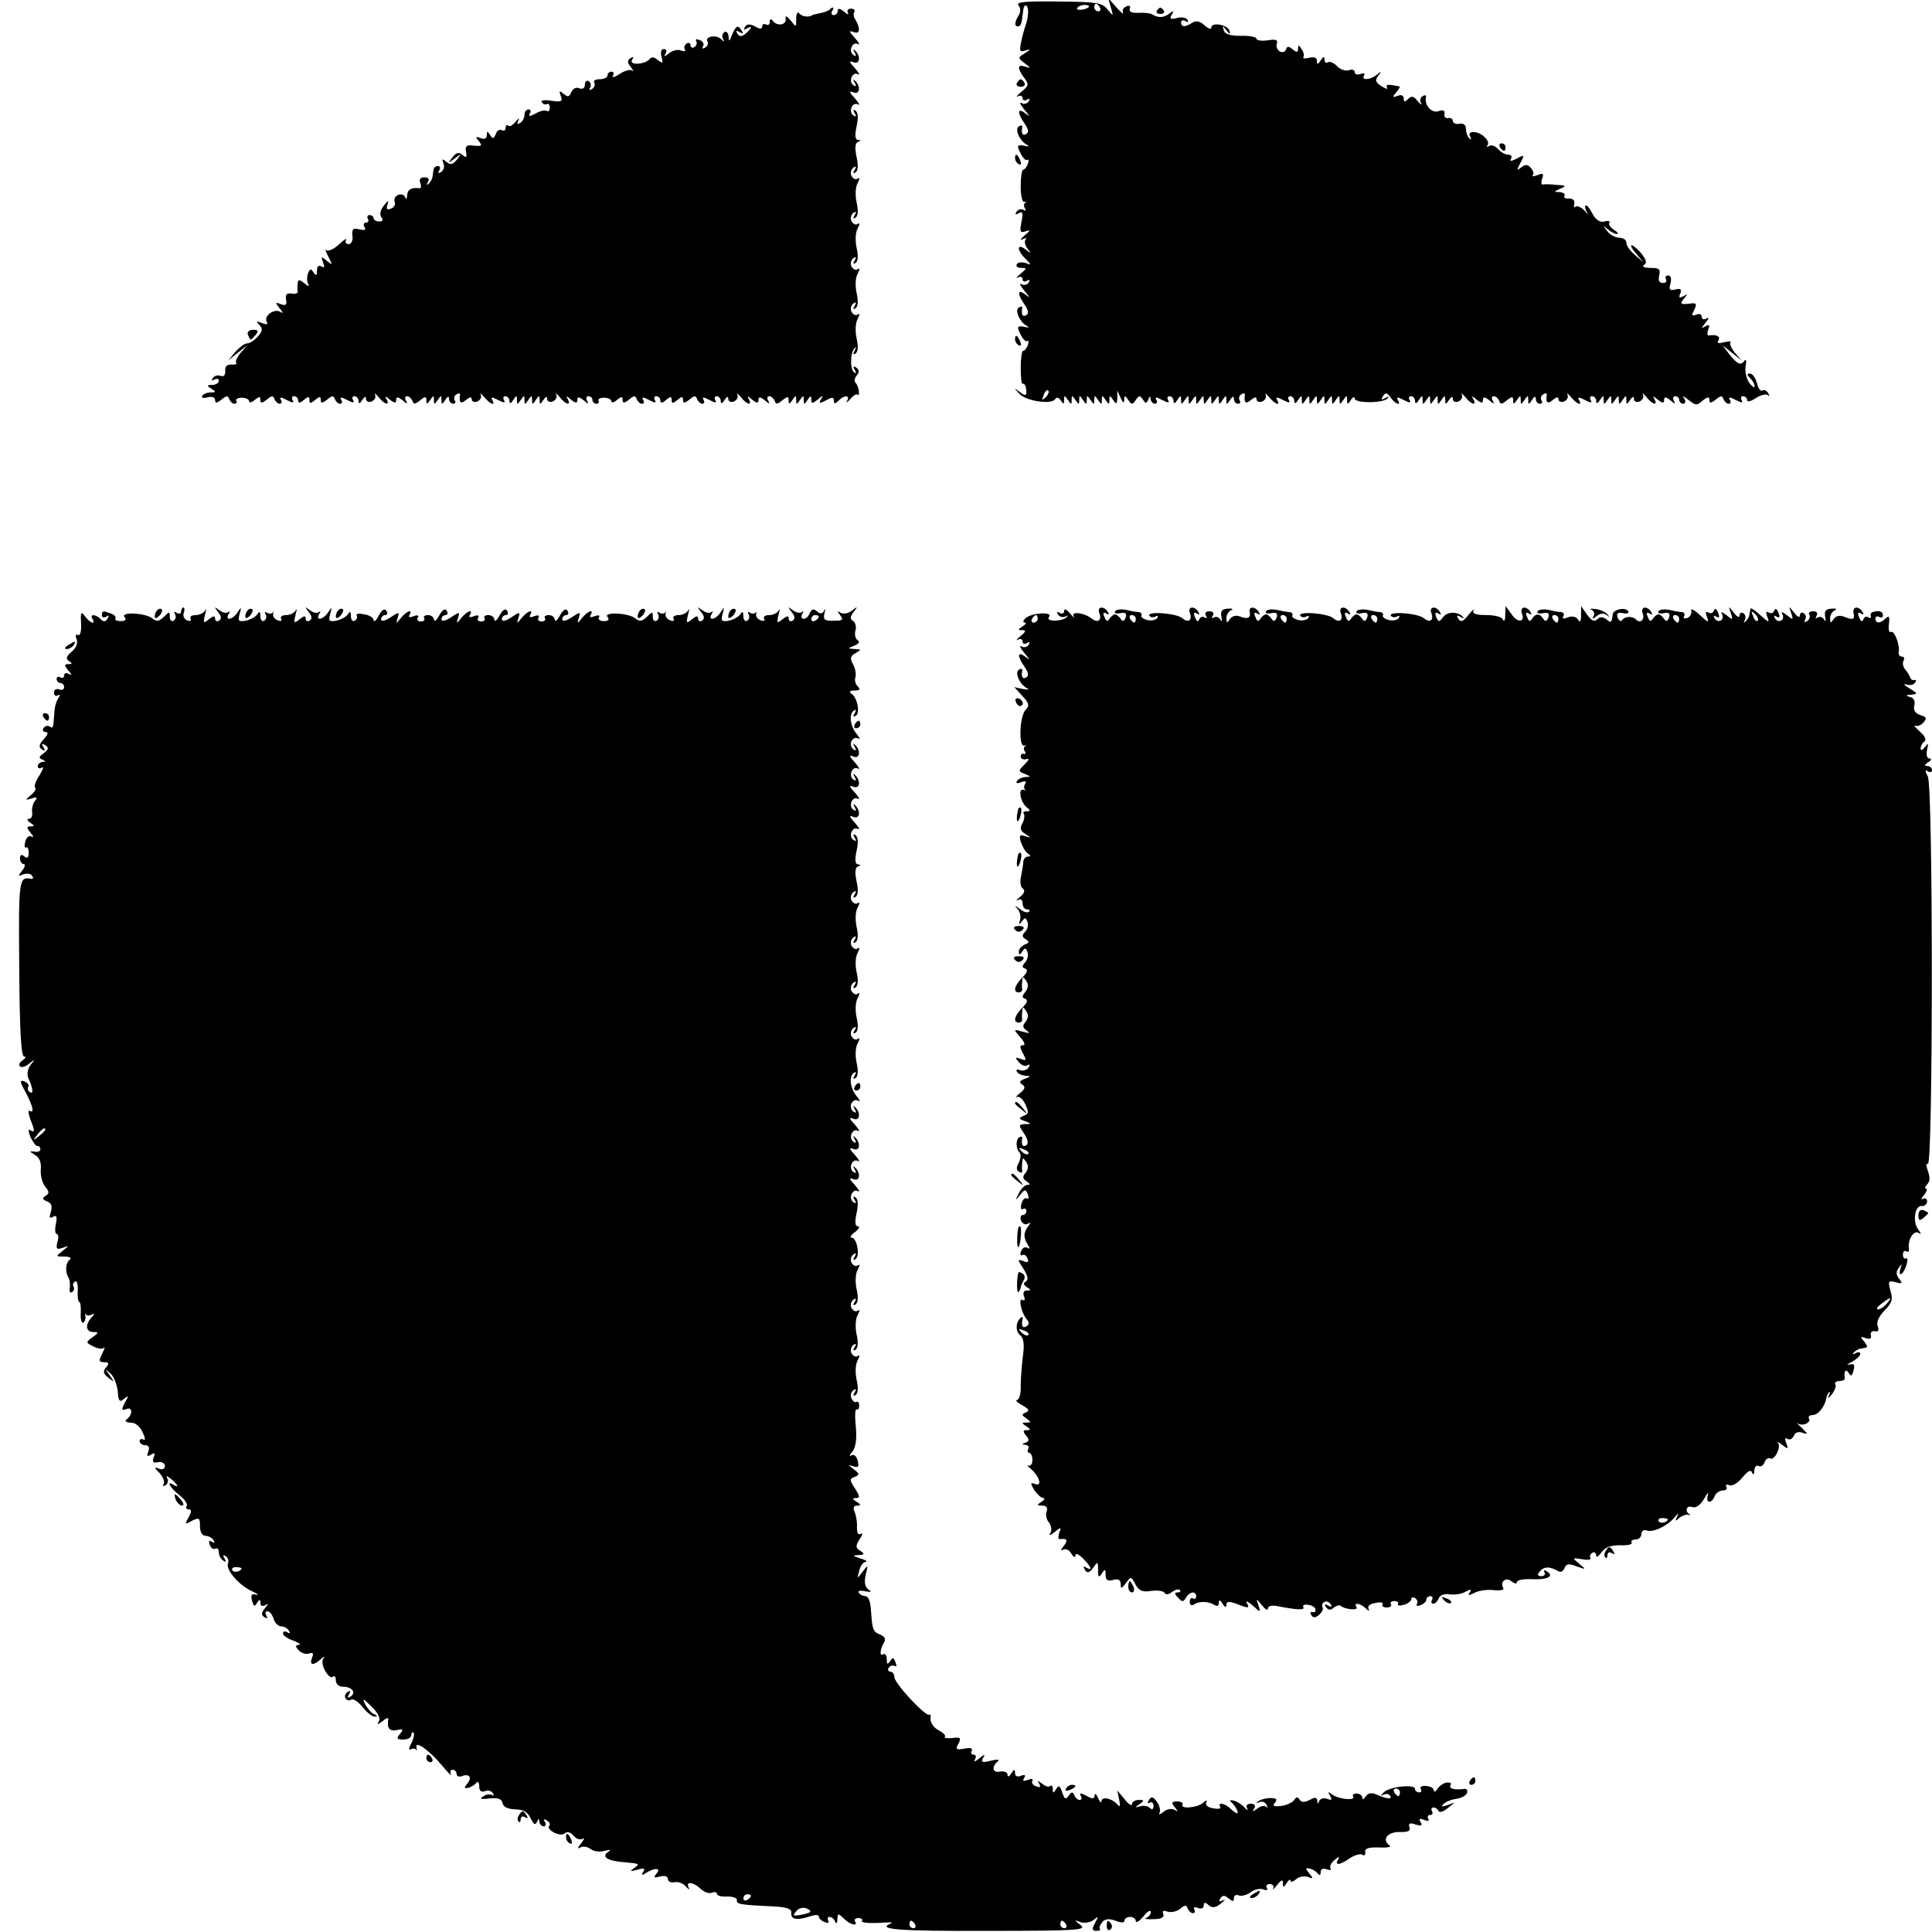 <?xml version="1.0" standalone="no"?>
<!DOCTYPE svg PUBLIC "-//W3C//DTD SVG 20010904//EN"
 "http://www.w3.org/TR/2001/REC-SVG-20010904/DTD/svg10.dtd">
<svg version="1.0" xmlns="http://www.w3.org/2000/svg"
 width="512pt" height="512pt" viewBox="0 0 512 512"
 preserveAspectRatio="xMidYMid meet">
<g transform="translate(0,512) scale(0.1,-0.1)"
fill="#000000" stroke="none">
<path d="M2699 5106 c6 -7 6 -17 1 -26 -12 -19 -12 -30 -2 -30 5 0 9 7 10 15
1 8 3 22 4 30 1 8 4 12 8 10 7 -5 6 -31 -3 -55 -3 -8 -8 -27 -11 -42 -5 -23
-3 -27 11 -22 15 5 15 3 -1 -7 -19 -12 -19 -12 0 -27 16 -12 16 -14 2 -9 -22
8 -23 -3 -4 -29 13 -17 13 -21 -7 -37 -12 -10 -16 -16 -9 -12 6 3 12 1 12 -5
0 -6 5 -8 12 -4 7 4 8 3 4 -5 -4 -6 -13 -8 -19 -4 -7 3 -3 -4 8 -18 15 -18 16
-20 3 -10 -22 17 -23 3 -3 -26 10 -14 12 -24 5 -28 -10 -6 -14 1 -11 18 1 5
-3 6 -9 2 -12 -7 3 -40 22 -49 7 -4 4 -5 -8 -2 -18 3 -20 1 -10 -19 6 -13 14
-21 18 -19 4 3 5 -2 2 -10 -3 -9 -9 -16 -13 -16 -3 0 -6 -20 -6 -44 0 -25 4
-43 10 -41 5 1 7 0 2 -2 -4 -3 -4 -10 -1 -15 4 -6 2 -8 -4 -4 -6 3 -14 1 -18
-5 -5 -8 -3 -9 6 -4 10 6 12 1 7 -23 -5 -26 -4 -30 11 -25 14 5 13 2 -3 -11
-11 -10 -13 -14 -5 -10 8 4 12 4 8 -1 -4 -4 -2 -15 5 -24 11 -14 10 -14 -5 -2
-11 8 -18 9 -18 3 0 -6 8 -19 18 -28 16 -17 16 -17 0 -11 -10 3 -20 2 -23 -3
-4 -6 2 -10 11 -10 16 0 16 -1 -2 -16 -10 -8 -13 -13 -6 -9 6 3 12 1 12 -5 0
-6 5 -8 12 -4 7 4 8 3 4 -5 -4 -6 -13 -8 -19 -4 -7 3 -3 -4 8 -18 15 -18 16
-20 3 -10 -22 17 -23 3 -3 -26 10 -14 12 -24 5 -28 -10 -6 -14 1 -11 18 1 5
-3 6 -9 2 -12 -7 3 -40 22 -49 7 -4 4 -5 -8 -2 -18 3 -20 1 -10 -19 6 -13 14
-21 18 -19 4 3 5 -2 2 -10 -3 -9 -9 -16 -13 -16 -3 0 -6 -20 -6 -44 0 -25 2
-44 5 -43 6 2 10 -8 10 -24 0 -8 -6 -7 -17 2 -17 12 -17 12 -2 -4 17 -20 86
-30 95 -15 4 6 10 5 15 -3 7 -11 9 -11 9 1 0 13 1 13 10 0 9 -13 10 -13 10 0
0 13 1 13 10 0 9 -13 10 -13 10 0 0 13 1 13 10 0 9 -13 10 -13 10 0 0 13 1 13
10 0 9 -13 10 -13 10 0 0 13 1 13 10 0 9 -13 10 -13 10 0 0 13 1 13 10 0 9
-13 10 -13 10 0 0 13 1 13 10 0 8 -12 10 -12 11 5 l0 20 9 -20 c6 -13 9 -15 9
-5 1 13 2 13 11 0 9 -13 11 -13 20 0 8 12 11 13 19 1 7 -11 9 -11 14 0 4 10 6
10 6 2 1 -7 6 -13 12 -13 5 0 7 5 3 11 -4 7 1 7 16 -1 15 -8 20 -8 16 -1 -4 6
-2 11 3 11 6 0 11 -6 11 -12 0 -9 4 -8 10 2 9 13 10 13 10 0 0 -13 1 -13 10 0
9 13 10 13 10 0 0 -13 1 -13 10 0 9 13 10 13 10 0 0 -13 1 -13 10 0 9 13 10
13 10 0 0 -13 1 -13 10 0 9 13 10 13 10 0 0 -13 1 -13 10 0 9 13 10 13 10 0 0
-13 1 -13 10 0 9 13 10 13 10 0 0 -13 1 -13 10 0 6 10 10 11 10 3 0 -7 5 -13
11 -13 5 0 8 4 4 9 -3 5 -1 13 5 16 6 4 10 3 9 -2 -3 -20 2 -25 16 -13 10 8
15 9 15 2 0 -6 7 -9 15 -6 8 4 12 11 9 18 -3 6 1 3 9 -6 16 -20 32 -25 21 -7
-4 7 1 7 16 -1 15 -8 20 -8 16 -1 -4 6 -2 11 3 11 6 0 11 -6 11 -12 0 -9 4 -8
10 2 9 13 10 13 10 0 0 -13 1 -13 10 0 9 13 10 13 10 0 0 -13 1 -13 10 0 9 13
10 13 10 0 0 -13 1 -13 10 0 9 13 10 13 10 0 0 -13 1 -13 10 0 9 13 10 13 10
0 0 -13 1 -13 10 0 9 13 10 13 10 0 0 -13 1 -13 10 0 9 13 10 13 10 0 0 -13 1
-13 10 0 5 8 10 10 10 4 0 -13 75 -13 87 0 5 5 2 6 -6 1 -10 -6 -12 -4 -6 5 6
10 11 10 20 -3 13 -19 30 -24 19 -6 -4 7 1 7 16 -1 15 -8 20 -8 16 -1 -4 6 -2
11 3 11 6 0 11 -6 11 -12 0 -9 4 -8 10 2 9 13 10 13 10 0 0 -13 1 -13 10 0 9
13 10 13 10 0 0 -13 1 -13 10 0 9 13 10 13 10 0 0 -13 1 -13 10 0 9 13 10 13
10 0 0 -13 1 -13 10 0 6 9 10 11 10 3 0 -7 7 -10 15 -7 8 4 12 11 9 18 -3 6 1
3 9 -6 16 -21 32 -24 21 -5 -5 8 -2 8 9 -2 13 -10 17 -10 17 -1 0 9 4 9 17 -1
11 -10 14 -10 9 -1 -4 6 -3 12 3 12 5 0 11 -6 14 -12 3 -10 7 -10 20 1 14 11
17 11 17 0 0 -11 2 -11 10 1 9 13 10 13 10 0 0 -13 1 -13 10 0 9 13 10 13 10
0 0 -13 1 -13 10 0 6 10 10 11 10 3 0 -7 5 -13 11 -13 5 0 8 4 4 9 -3 5 -1 13
5 16 6 4 10 3 9 -2 -3 -20 2 -25 16 -13 10 8 15 9 15 2 0 -6 7 -9 15 -6 8 4
12 11 9 18 -3 6 1 3 9 -6 16 -20 32 -25 21 -7 -4 7 1 7 16 -1 15 -8 20 -8 16
-1 -4 6 -2 11 3 11 6 0 11 -6 11 -12 0 -9 4 -8 10 2 9 13 10 13 10 0 0 -13 1
-13 10 0 9 13 10 13 10 0 0 -13 1 -13 10 0 9 13 10 13 10 0 0 -13 1 -13 10 0
9 13 10 13 10 0 0 -13 1 -13 10 0 6 9 10 11 10 3 0 -7 7 -10 15 -7 8 4 12 11
9 18 -3 6 1 3 9 -6 16 -21 32 -24 21 -5 -5 8 -2 8 9 -2 13 -10 17 -10 17 -1 0
9 4 9 17 -1 11 -10 14 -10 9 -1 -4 6 -2 12 3 12 6 0 11 -4 11 -10 0 -5 5 -10
11 -10 5 0 7 6 3 13 -6 9 -5 9 7 0 23 -18 25 -19 42 -4 13 10 17 10 17 1 0 -9
4 -9 17 1 13 11 17 11 20 2 3 -7 9 -13 14 -13 6 0 7 5 3 11 -4 7 1 7 16 -1 15
-8 20 -8 16 -1 -4 6 -2 11 3 11 6 0 11 -5 11 -10 0 -6 10 -4 23 5 13 8 27 12
32 8 4 -5 5 -2 1 5 -4 7 -11 10 -16 7 -4 -3 -11 6 -14 20 -4 14 -12 25 -18 25
-9 0 -9 -3 0 -12 7 -7 12 -16 12 -22 0 -5 -6 -1 -14 9 -8 11 -12 31 -10 45 3
14 1 20 -4 13 -9 -13 -20 -7 -42 22 l-15 20 25 -20 25 -20 -18 21 c-9 11 -14
23 -11 27 3 3 -4 3 -17 0 -15 -4 -20 -3 -15 5 6 11 -5 16 -26 13 -4 0 -4 7 -1
16 5 12 3 14 -8 8 -11 -7 -11 -5 1 10 9 11 10 16 3 11 -8 -4 -13 -2 -13 4 0 7
-7 10 -15 6 -12 -4 -13 -2 -5 13 8 17 6 19 -15 16 -22 -2 -23 0 -13 13 11 13
11 14 -1 7 -11 -6 -13 -4 -8 7 4 12 1 14 -13 11 -15 -4 -18 -1 -13 16 3 13 1
21 -6 21 -7 0 -9 -4 -6 -10 3 -5 0 -10 -8 -10 -10 0 -13 7 -10 20 4 17 0 20
-23 20 -17 0 -24 4 -17 8 8 5 6 13 -7 30 -10 12 -22 22 -26 22 -4 0 1 -10 12
-22 l19 -23 -22 19 c-13 11 -23 25 -23 33 0 7 -8 13 -19 13 -10 0 -25 8 -32
18 -11 14 -11 15 1 5 8 -7 19 -13 25 -13 5 0 2 5 -8 11 -9 6 -15 14 -12 19 3
4 -3 6 -13 3 -12 -3 -23 4 -32 21 -7 14 -15 24 -18 21 -3 -2 -1 -10 4 -18 5
-7 2 -5 -7 5 -9 9 -20 14 -24 10 -3 -4 -5 0 -3 8 2 9 -4 14 -14 14 -10 -1 -15
2 -12 7 3 5 -3 9 -13 10 -16 0 -16 1 2 9 17 7 16 9 -10 10 -16 2 -33 2 -37 1
-4 0 -4 7 -1 16 5 13 2 15 -12 9 -11 -4 -16 -4 -13 0 4 3 1 12 -5 19 -9 10
-15 10 -26 1 -12 -9 -12 -8 -2 12 12 22 11 23 -9 12 -15 -8 -20 -8 -16 -1 4 6
1 11 -7 11 -8 0 -20 7 -27 15 -7 8 -17 12 -24 8 -6 -3 -8 -3 -4 2 4 4 1 14 -7
21 -17 18 -49 19 -39 2 4 -8 3 -9 -2 -5 -5 5 -9 16 -9 25 0 11 -7 16 -17 14
-10 -2 -18 2 -18 8 0 5 -6 9 -12 7 -7 -1 -12 4 -10 11 2 9 -4 12 -17 7 -18 -5
-37 17 -32 38 1 5 -3 6 -9 2 -6 -3 -8 -12 -4 -18 3 -7 -1 -4 -9 5 -10 13 -16
15 -25 6 -9 -9 -12 -9 -12 1 0 8 -6 11 -16 7 -14 -5 -15 -4 -4 9 7 8 11 15 9
16 -31 6 -38 6 -33 -3 3 -5 -3 -4 -14 3 -17 11 -19 16 -9 29 9 12 9 13 -3 3
-17 -15 -44 -17 -35 -3 3 6 -1 7 -9 4 -9 -3 -16 -1 -16 5 0 6 -7 8 -15 5 -8
-3 -22 1 -31 10 -8 9 -20 14 -25 11 -5 -4 -9 0 -9 7 0 9 -3 9 -10 -2 -8 -12
-10 -12 -10 -1 0 8 -7 11 -20 8 -11 -3 -18 -2 -16 2 3 4 1 13 -5 21 -7 12 -9
12 -9 1 0 -10 -3 -11 -14 -2 -11 9 -15 9 -18 0 -2 -7 -10 -9 -17 -5 -7 5 -10
14 -7 21 3 9 -3 12 -25 8 -16 -2 -29 0 -29 4 0 5 -19 9 -42 8 -28 0 -43 5 -45
15 -4 13 -3 13 7 0 9 -12 11 -12 8 -1 -5 16 -48 23 -48 8 0 -6 -8 -3 -18 6
-12 11 -22 13 -32 7 -20 -13 -30 -12 -30 1 0 5 5 7 12 3 6 -4 8 -3 5 4 -4 5
-17 8 -29 4 -16 -4 -19 -2 -13 9 7 11 6 12 -6 3 -15 -11 -28 -12 -44 -3 -5 4
-22 6 -38 5 -18 -1 -26 3 -23 11 3 7 -1 10 -9 6 -8 -3 -12 -10 -9 -17 3 -6 -4
0 -17 14 l-22 25 7 -25 c7 -24 7 -24 -9 -5 -14 18 -29 20 -131 21 -87 1 -112
-1 -105 -10z m186 -5 c-9 -8 -36 -10 -30 -2 2 4 11 8 20 8 8 0 13 -3 10 -6z
m30 -1 c3 -5 1 -10 -4 -10 -6 0 -11 5 -11 10 0 6 2 10 4 10 3 0 8 -4 11 -10z
m-144 -1033 c-10 -9 -11 -8 -5 6 3 10 9 15 12 12 3 -3 0 -11 -7 -18z"/>
<path d="M2198 5094 c-4 -3 -14 -7 -25 -9 -10 -2 -19 -4 -20 -5 -9 -7 -29 -4
-35 5 -4 5 -8 -1 -8 -14 0 -24 0 -24 -15 -5 -10 12 -14 14 -13 4 3 -16 -23
-21 -34 -5 -5 6 -8 5 -8 -3 0 -7 -4 -10 -10 -7 -5 3 -10 1 -10 -5 0 -7 -6 -8
-19 0 -14 7 -22 7 -27 -2 -4 -7 -3 -8 4 -4 17 10 15 1 -2 -13 -11 -9 -16 -9
-22 0 -5 8 -3 9 6 4 9 -5 11 -4 6 3 -10 17 -15 15 -26 -10 -7 -19 -9 -19 -9
-5 -1 10 -6 15 -11 12 -6 -4 -7 -12 -4 -18 5 -9 4 -9 -6 0 -13 12 -43 6 -35
-7 3 -5 0 -12 -6 -16 -7 -4 -9 -3 -6 3 4 6 0 14 -9 17 -8 3 -12 2 -9 -3 3 -5
1 -12 -5 -16 -5 -3 -10 -1 -10 5 0 6 -5 8 -10 5 -6 -4 -8 -11 -5 -16 3 -5 -1
-6 -10 -3 -8 4 -23 0 -32 -7 -12 -10 -15 -10 -9 -1 4 7 2 12 -5 12 -7 0 -9 -8
-6 -21 5 -17 3 -18 -10 -8 -8 8 -17 9 -21 3 -11 -15 -56 -18 -47 -3 5 8 4 10
-4 5 -9 -6 -9 -12 1 -24 7 -10 8 -14 3 -9 -4 4 -19 0 -33 -9 -13 -9 -21 -11
-18 -5 4 6 2 11 -3 11 -6 0 -11 -4 -11 -10 0 -5 -9 -10 -21 -10 -11 0 -18 -4
-14 -9 3 -5 0 -13 -6 -17 -7 -4 -9 -3 -5 4 3 6 2 13 -4 17 -5 3 -10 -1 -10 -9
0 -10 -6 -13 -15 -10 -8 4 -17 -1 -21 -10 -5 -13 -9 -14 -20 -5 -12 10 -13 9
-8 -5 6 -15 2 -17 -25 -13 -18 3 -29 1 -25 -4 3 -5 9 -7 13 -5 4 3 8 -1 8 -9
0 -8 -4 -12 -8 -9 -5 3 -18 0 -30 -7 -15 -8 -19 -8 -15 0 4 6 2 11 -3 11 -6 0
-11 -6 -11 -14 0 -8 -5 -18 -12 -22 -7 -5 -9 -2 -4 7 4 8 1 6 -7 -3 -8 -10
-17 -15 -20 -11 -4 3 -7 1 -7 -6 0 -7 -5 -9 -10 -6 -6 3 -13 -1 -16 -10 -6
-13 -8 -14 -15 -3 -7 11 -9 11 -9 -1 0 -8 -6 -11 -16 -7 -14 5 -15 4 -5 -8 10
-12 8 -14 -13 -12 -19 3 -24 -1 -21 -16 3 -16 1 -17 -9 -9 -10 9 -17 7 -27 -6
-13 -17 -13 -17 6 -3 19 14 19 14 6 -3 -11 -13 -17 -15 -28 -6 -11 9 -12 9 -8
-4 4 -8 1 -18 -6 -23 -8 -4 -10 -3 -5 4 4 7 2 12 -3 12 -6 0 -12 -4 -12 -10
-1 -5 -2 -14 -3 -19 0 -5 -5 -13 -10 -18 -5 -5 -6 -3 -2 5 5 7 1 12 -9 12 -11
0 -15 -5 -11 -15 3 -8 2 -14 -2 -14 -21 3 -32 -3 -33 -18 0 -10 -3 -13 -5 -6
-7 16 -34 5 -28 -12 3 -7 -2 -15 -10 -18 -11 -4 -13 -1 -9 11 4 13 2 12 -10
-3 -9 -12 -12 -24 -6 -31 5 -7 3 -11 -6 -11 -8 0 -15 4 -15 9 0 4 -5 8 -11 8
-5 0 -7 -4 -4 -10 3 -5 1 -10 -5 -10 -6 0 -8 -5 -4 -12 5 -7 1 -9 -13 -6 -17
5 -21 1 -19 -17 2 -12 -3 -22 -10 -22 -7 0 -10 5 -7 11 3 6 -5 1 -19 -12 -13
-12 -28 -19 -33 -15 -4 5 -2 -3 5 -17 12 -23 12 -24 -4 -11 -14 12 -16 12 -10
-4 5 -13 4 -16 -4 -11 -8 4 -12 0 -12 -11 0 -14 -2 -15 -9 -5 -7 11 -10 10
-15 -3 -3 -9 -3 -22 1 -28 4 -7 -1 -6 -10 2 -14 11 -17 11 -18 0 -1 -8 -1 -18
0 -22 1 -4 -7 -7 -16 -5 -13 2 -17 -2 -15 -16 3 -14 -1 -17 -14 -12 -15 6 -15
4 -3 -11 10 -12 10 -15 1 -9 -16 9 -44 -12 -35 -27 4 -7 0 -8 -13 -3 -15 6
-16 5 -7 -5 10 -10 9 -16 -4 -31 -9 -10 -21 -18 -28 -18 -7 0 -20 -10 -31 -22
l-19 -23 25 20 25 20 -18 -21 c-9 -11 -14 -23 -11 -26 3 -3 -3 -5 -13 -4 -12
0 -17 -5 -16 -17 0 -12 -4 -16 -13 -13 -7 3 -16 0 -20 -6 -4 -7 -3 -8 4 -4 7
4 12 2 12 -3 0 -6 -8 -11 -17 -11 -15 0 -16 -2 -3 -10 13 -8 13 -10 -2 -10 -9
0 -19 -4 -22 -9 -4 -5 3 -7 14 -4 12 3 20 0 20 -7 0 -9 4 -9 17 1 13 11 17 11
20 2 3 -7 9 -13 14 -13 6 0 8 4 5 8 -2 4 4 8 15 8 10 0 19 -4 19 -9 0 -5 7 -4
15 3 12 10 15 10 15 0 0 -9 4 -9 17 1 13 11 17 11 20 2 3 -7 9 -13 14 -13 6 0
7 5 3 11 -4 7 1 7 16 -1 15 -8 20 -8 16 -1 -4 6 -2 11 3 11 6 0 11 -5 11 -11
0 -8 5 -8 15 1 12 10 15 10 15 0 0 -10 3 -10 15 0 12 10 15 10 15 0 0 -9 4 -9
17 1 13 11 17 11 20 2 3 -7 9 -13 14 -13 6 0 7 5 3 11 -4 7 1 7 16 -1 15 -8
20 -8 16 -1 -4 6 -2 11 3 11 6 0 11 -6 11 -12 0 -9 4 -8 10 2 6 9 10 11 10 3
0 -7 7 -10 15 -7 8 4 12 11 9 18 -3 6 1 3 9 -6 16 -21 32 -24 21 -5 -5 8 -2 8
9 -2 13 -10 17 -10 17 -1 0 9 4 9 17 -1 11 -10 14 -10 9 -1 -4 6 -3 12 3 12 5
0 11 -6 14 -12 3 -10 7 -10 20 1 14 11 17 11 17 0 0 -11 2 -11 10 1 9 13 10
13 10 0 0 -13 1 -13 10 0 9 13 10 13 10 0 0 -13 1 -13 10 0 6 10 10 11 10 3 0
-7 5 -13 11 -13 5 0 8 4 4 9 -3 5 -1 13 5 16 6 4 10 3 9 -2 -3 -20 2 -25 16
-13 10 8 15 9 15 2 0 -6 7 -9 15 -6 8 4 12 11 9 18 -3 6 1 3 9 -6 16 -20 32
-25 21 -7 -4 7 1 7 16 -1 15 -8 20 -8 16 -1 -4 6 -2 11 3 11 6 0 11 -6 11 -12
0 -9 4 -8 10 2 9 13 10 13 10 0 0 -13 1 -13 10 0 9 13 10 13 10 0 0 -13 1 -13
10 0 9 13 10 13 10 0 0 -13 1 -13 10 0 9 13 10 13 10 0 0 -13 1 -13 10 0 6 9
10 11 10 3 0 -7 7 -10 15 -7 8 4 12 11 9 18 -3 6 1 3 9 -6 16 -21 32 -24 21
-5 -5 8 -2 8 9 -2 13 -10 17 -10 17 -1 0 9 4 9 17 -1 11 -10 14 -10 9 -1 -4 6
-2 12 3 12 6 0 11 -4 11 -10 0 -5 5 -10 11 -10 5 0 8 4 5 8 -2 4 4 8 15 8 10
0 19 -4 19 -9 0 -5 7 -4 15 3 12 10 15 10 15 0 0 -9 4 -9 17 1 13 11 17 11 20
2 3 -7 9 -13 14 -13 6 0 7 5 3 11 -4 7 1 7 16 -1 15 -8 20 -8 16 -1 -4 6 -2
11 3 11 6 0 11 -5 11 -11 0 -8 5 -8 15 1 12 10 15 10 15 0 0 -10 3 -10 15 0
12 10 15 10 15 0 0 -9 4 -9 17 1 13 11 17 11 20 2 3 -7 9 -13 14 -13 6 0 7 5
3 11 -4 7 1 7 16 -1 15 -8 20 -8 16 -1 -4 6 -2 11 3 11 6 0 11 -6 11 -12 0 -9
4 -8 10 2 6 9 10 11 10 3 0 -7 7 -10 15 -7 8 4 12 11 9 18 -3 6 1 3 9 -6 16
-21 32 -24 21 -5 -5 8 -2 8 9 -2 13 -10 17 -10 17 -1 0 9 4 9 17 -1 11 -10 14
-10 9 -1 -4 6 -3 12 3 12 5 0 11 -6 14 -12 3 -10 7 -10 20 1 14 11 17 11 17 0
0 -11 2 -11 10 1 9 13 10 13 10 0 0 -13 1 -13 10 0 9 13 10 13 10 0 0 -13 1
-13 10 0 8 12 10 12 10 1 0 -11 3 -11 17 0 14 12 15 12 9 1 -7 -11 -4 -12 13
-3 16 9 21 9 21 -1 0 -9 3 -9 12 0 16 16 31 15 23 0 -4 -7 0 -5 8 4 8 10 17
15 20 12 3 -3 4 1 3 10 -1 8 -5 19 -9 22 -4 4 -2 13 4 20 7 8 6 14 -2 20 -8 5
-9 3 -4 -6 5 -8 4 -11 -1 -7 -12 7 -11 54 1 64 4 5 5 2 0 -6 -5 -9 -4 -12 2
-8 7 4 8 20 3 41 -4 19 -3 41 3 51 6 12 6 16 -1 11 -5 -3 -12 1 -16 9 -3 8 0
17 6 21 7 5 8 2 3 -6 -5 -8 -4 -11 2 -7 7 4 8 20 3 41 -4 19 -3 41 3 51 6 12
6 16 -1 11 -5 -3 -12 1 -16 9 -3 8 0 17 6 21 7 5 8 2 3 -6 -5 -8 -4 -11 2 -7
7 4 8 20 3 41 -4 19 -3 41 3 51 6 12 6 16 -1 11 -5 -3 -12 1 -16 9 -3 8 0 17
6 21 7 5 8 2 3 -6 -5 -8 -4 -11 2 -7 7 4 8 20 3 41 -4 19 -3 41 3 51 6 12 6
16 -1 11 -5 -3 -12 1 -16 9 -3 8 0 17 6 21 7 5 8 2 3 -6 -5 -8 -4 -11 2 -7 7
4 8 20 3 41 -5 24 -4 37 4 40 8 3 8 5 0 5 -8 1 -9 12 -4 36 5 22 4 37 -3 42
-6 4 -7 1 -2 -7 5 -8 4 -11 -3 -6 -15 9 -3 38 12 29 6 -3 2 4 -8 16 -16 17
-17 21 -4 16 17 -7 20 17 3 32 -4 4 -5 2 0 -6 5 -9 4 -12 -3 -7 -15 9 -3 38
12 29 6 -3 2 4 -8 16 -16 17 -17 21 -4 16 17 -7 20 17 3 32 -4 4 -5 2 0 -6 5
-9 4 -12 -3 -7 -15 9 -3 38 12 29 6 -3 2 4 -8 16 -16 17 -17 21 -4 16 17 -7
19 9 5 33 -5 6 -6 16 -3 20 3 5 -1 9 -9 9 -8 0 -11 -5 -8 -11 4 -6 -1 -5 -10
3 -11 9 -17 10 -17 2 0 -6 -5 -11 -11 -11 -5 0 -7 5 -4 10 7 11 2 14 -7 4z"/>
<path d="M3066 5092 c-3 -5 1 -9 9 -9 8 0 12 4 9 9 -3 4 -7 8 -9 8 -2 0 -6 -4
-9 -8z"/>
<path d="M2695 4900 c-3 -5 1 -10 10 -10 9 0 13 5 10 10 -3 6 -8 10 -10 10 -2
0 -7 -4 -10 -10z"/>
<path d="M3975 4730 c3 -5 8 -10 11 -10 2 0 4 5 4 10 0 6 -5 10 -11 10 -5 0
-7 -4 -4 -10z"/>
<path d="M2690 4701 c0 -6 4 -13 10 -16 6 -3 7 1 4 9 -7 18 -14 21 -14 7z"/>
<path d="M657 4233 c3 -7 6 -13 8 -13 1 0 7 6 13 13 8 10 6 13 -7 13 -11 0
-17 -6 -14 -13z"/>
<path d="M2690 4221 c0 -6 4 -13 10 -16 6 -3 7 1 4 9 -7 18 -14 21 -14 7z"/>
<path d="M417 3503 c-4 -3 -7 -11 -7 -17 0 -6 5 -5 12 2 6 6 9 14 7 17 -3 3
-9 2 -12 -2z"/>
<path d="M480 3499 c0 -5 -5 -7 -12 -3 -6 4 -8 3 -4 -4 3 -6 2 -13 -4 -17 -5
-3 -10 1 -10 10 0 15 -1 15 -16 0 -13 -12 -19 -13 -30 -4 -18 15 -86 18 -74 4
6 -7 2 -11 -10 -11 -10 0 -17 3 -14 7 2 4 -3 10 -12 13 -21 8 -24 8 -24 -5 0
-5 5 -7 12 -3 7 5 8 3 3 -5 -5 -9 -10 -10 -18 -2 -14 14 -30 14 -22 1 10 -17
-7 -11 -20 7 -10 14 -12 11 -10 -20 1 -21 -3 -33 -9 -30 -5 4 -7 -1 -3 -11 4
-10 -1 -23 -13 -33 -15 -13 -16 -19 -7 -25 9 -6 9 -8 -2 -8 -11 0 -11 -3 0
-17 10 -11 10 -14 2 -9 -8 4 -13 2 -13 -4 0 -6 -5 -8 -10 -5 -5 3 -10 1 -10
-4 0 -6 5 -11 10 -11 6 0 10 -5 10 -11 0 -6 -6 -9 -13 -6 -8 3 -14 -1 -14 -9
0 -7 5 -10 10 -7 6 4 7 1 1 -8 -5 -8 -10 -25 -10 -39 -3 -40 -3 -42 -13 -35
-5 3 -12 1 -16 -5 -3 -5 -1 -10 6 -10 8 0 6 -7 -5 -19 -13 -14 -14 -21 -5 -27
8 -5 10 -3 4 6 -6 9 -4 11 5 5 10 -6 9 -11 -4 -21 -13 -9 -14 -13 -4 -17 10
-4 10 -6 1 -6 -7 -1 -13 -6 -13 -12 0 -5 5 -7 11 -3 6 3 3 -5 -6 -20 -10 -15
-15 -29 -12 -33 4 -3 -1 -12 -11 -20 -16 -14 -16 -14 2 -9 14 5 16 3 9 -6 -6
-7 -9 -21 -8 -30 2 -10 -2 -18 -8 -18 -7 0 -5 -5 3 -10 12 -8 12 -10 1 -10
-11 0 -11 -3 0 -17 8 -9 9 -14 3 -10 -7 4 -14 -2 -17 -13 -3 -11 -2 -18 2 -16
4 3 7 -4 7 -14 0 -13 -4 -16 -11 -10 -8 7 -12 5 -12 -5 0 -8 5 -15 10 -15 5 0
3 -8 -4 -17 -12 -15 -12 -16 3 -10 10 3 20 2 23 -4 4 -5 3 -9 -2 -8 -33 6 -34
2 -32 -236 1 -167 5 -235 13 -235 6 0 4 -4 -4 -10 -8 -5 -11 -12 -7 -16 3 -4
15 -1 24 7 16 13 17 12 4 -3 -8 -11 -10 -25 -6 -35 13 -28 14 -44 4 -37 -5 3
-7 9 -4 14 3 4 -2 11 -10 14 -13 5 -13 0 2 -27 20 -37 25 -59 12 -51 -5 3 -4
-7 1 -21 13 -33 13 -38 0 -30 -6 4 -5 -4 1 -19 7 -14 15 -24 18 -23 3 1 7 -2
8 -8 1 -5 -6 -9 -15 -7 -15 2 -15 1 1 -9 12 -7 17 -20 15 -39 -1 -15 4 -35 12
-45 11 -13 11 -18 1 -24 -10 -6 -9 -10 4 -15 11 -4 14 -12 10 -27 -5 -16 -4
-19 5 -14 10 6 12 1 8 -19 -3 -14 -2 -26 2 -26 5 0 6 -10 2 -22 -4 -18 -2 -20
14 -15 18 7 18 7 0 -8 -19 -15 -19 -15 5 -15 13 0 20 -4 14 -8 -11 -8 -13 -31
-4 -47 4 -5 5 -18 4 -28 -2 -9 1 -15 6 -11 5 3 7 9 4 14 -3 5 -1 11 4 14 5 3
8 -8 7 -24 -1 -17 1 -30 4 -30 3 0 5 -13 4 -30 -1 -16 2 -28 7 -25 4 3 7 11 5
18 -1 7 -1 9 1 4 3 -4 10 -4 16 -1 8 5 8 2 0 -7 -18 -19 -16 -39 4 -39 15 0
15 -2 -2 -14 -18 -13 -18 -14 2 -24 11 -6 24 -8 28 -4 4 4 2 -3 -4 -15 -10
-19 -9 -23 5 -23 13 0 14 -3 5 -14 -9 -10 -7 -17 6 -27 17 -13 17 -13 4 6 -14
18 -14 19 2 5 9 -8 17 -29 19 -47 2 -27 5 -30 17 -20 12 10 13 9 2 -10 -10
-19 -9 -22 4 -17 17 7 17 -16 0 -28 -5 -4 -1 -8 11 -8 13 0 25 -10 32 -26 7
-14 8 -23 2 -19 -5 3 -10 1 -10 -4 0 -6 7 -11 15 -11 9 0 12 -6 8 -17 -5 -12
-3 -14 7 -8 10 6 12 4 7 -8 -4 -11 -1 -15 12 -12 10 2 18 -3 18 -10 0 -8 -7
-11 -16 -7 -13 5 -13 3 2 -12 9 -10 14 -22 11 -28 -4 -7 -2 -8 5 -4 6 4 8 13
4 19 -4 7 0 6 10 -2 18 -15 23 -26 7 -16 -21 13 -9 -8 15 -27 14 -11 23 -24
20 -29 -4 -5 -1 -9 5 -9 8 0 8 -6 0 -21 -11 -19 -10 -20 9 -9 19 9 21 8 21
-15 0 -15 6 -25 14 -25 8 0 18 -5 22 -12 4 -7 3 -8 -4 -4 -8 5 -10 2 -6 -8 3
-9 10 -13 15 -10 5 3 9 -2 9 -10 0 -8 5 -18 12 -22 7 -5 8 -3 3 6 -5 8 -4 11
3 6 6 -4 9 -12 6 -19 -6 -17 29 -58 64 -74 15 -7 20 -11 11 -9 -13 3 -15 -1
-11 -16 4 -15 7 -17 13 -6 7 10 9 11 9 0 0 -8 5 -10 13 -6 9 6 9 4 -1 -8 -10
-13 -10 -18 -1 -24 8 -4 9 -3 5 4 -4 7 -3 12 3 12 5 0 13 -9 16 -20 3 -11 13
-20 20 -20 8 0 17 -5 21 -12 4 -7 3 -8 -4 -4 -7 4 -12 3 -12 -3 0 -5 12 -14
28 -19 15 -6 21 -11 14 -11 -10 -1 -10 -4 0 -15 7 -7 19 -11 27 -8 10 4 13 1
8 -11 -8 -20 3 -22 22 -5 11 10 13 10 7 1 -8 -15 17 -57 27 -46 4 3 7 -1 7
-10 0 -10 8 -17 19 -17 24 0 36 -16 20 -26 -8 -5 -9 -3 -4 6 5 9 4 11 -4 6 -6
-4 -9 -12 -5 -17 3 -5 10 -7 15 -3 5 3 19 -6 30 -20 11 -14 26 -26 32 -25 8 0
8 2 -1 6 -7 2 -17 14 -24 26 -9 18 -6 17 16 -5 18 -17 25 -32 20 -40 -6 -9 -3
-9 10 1 9 8 16 10 15 5 -4 -23 3 -33 22 -29 17 4 19 2 9 -10 -10 -12 -9 -15 9
-15 11 0 21 5 21 12 0 6 3 9 6 6 3 -4 0 -16 -6 -28 -7 -13 -7 -20 -2 -16 6 3
12 3 15 -1 2 -5 2 -2 1 5 -6 21 30 -3 66 -45 17 -21 29 -32 25 -26 -3 7 -1 13
4 13 6 0 11 -5 11 -11 0 -6 6 -9 14 -6 20 8 28 -4 14 -20 -9 -11 -8 -13 3 -11
8 2 17 8 21 13 4 6 8 2 8 -9 0 -12 5 -16 15 -13 8 4 17 1 21 -5 4 -6 3 -8 -2
-5 -6 3 -16 2 -24 -4 -11 -6 -5 -8 17 -5 23 2 33 -1 35 -13 2 -10 14 -15 33
-16 21 0 33 -7 41 -23 8 -17 13 -20 17 -10 4 9 6 10 6 1 1 -7 6 -13 12 -13 5
0 7 5 3 12 -5 7 -3 8 5 4 7 -5 10 -10 7 -14 -11 -10 28 -31 40 -21 7 6 16 4
24 -6 7 -8 17 -12 24 -8 6 4 4 -2 -4 -12 -10 -12 -10 -16 -2 -11 7 4 19 2 27
-4 8 -6 24 -9 37 -5 16 4 19 3 9 -3 -18 -13 0 -24 43 -27 42 -4 43 -4 26 -16
-12 -8 -10 -9 9 -4 17 5 22 4 16 -5 -6 -9 -4 -11 6 -4 24 15 42 14 29 -1 -9
-11 -7 -12 9 -8 13 3 21 1 21 -7 0 -6 8 -10 18 -8 9 2 23 -3 30 -12 8 -8 11
-9 7 -2 -9 17 13 15 32 -4 9 -8 22 -13 29 -10 8 3 14 2 14 -3 0 -5 12 -8 28
-7 15 0 26 -4 25 -10 -2 -10 7 -12 94 -16 40 -2 52 -7 50 -18 -2 -17 17 -20
51 -8 12 4 22 4 22 -1 0 -5 7 -12 16 -15 8 -3 12 -2 9 4 -3 6 -2 10 4 10 5 0
12 -6 14 -12 3 -8 6 -5 6 5 1 17 2 17 17 3 16 -17 39 -22 30 -8 -3 5 1 9 9 9
8 0 12 -4 9 -8 -2 -4 17 -6 43 -5 27 2 42 2 35 -1 -42 -16 18 -21 254 -20 237
0 265 2 248 15 -18 14 -18 15 0 8 10 -3 25 -1 34 6 13 11 14 10 4 -8 -9 -16
-8 -21 4 -21 7 0 12 3 9 5 -3 3 0 11 6 18 7 9 18 10 35 4 15 -6 24 -6 24 0 0
6 7 10 15 10 8 0 15 -5 15 -11 0 -6 9 -1 20 12 10 13 19 19 20 12 0 -6 -6 -13
-13 -16 -6 -2 2 -4 19 -3 21 0 30 5 27 13 -4 9 0 11 11 7 9 -3 24 0 33 7 13
11 17 11 20 2 3 -7 9 -13 14 -13 6 0 7 4 4 10 -3 6 1 7 9 4 9 -4 16 -1 16 6 0
9 3 10 13 1 10 -8 19 -7 33 5 10 8 13 12 5 8 -10 -5 -12 -3 -7 5 6 9 11 9 22
0 11 -9 14 -9 14 1 0 7 6 10 13 7 7 -3 21 1 31 8 10 8 25 11 34 8 9 -4 13 -2
9 4 -3 5 0 10 8 10 8 0 12 -5 9 -11 -3 -6 2 -2 10 8 12 15 16 16 16 5 0 -12 2
-12 10 1 5 8 10 11 10 6 0 -5 7 -3 15 4 8 7 22 9 31 6 14 -6 15 -4 4 9 -11 13
-11 16 1 13 8 -2 17 -7 21 -13 5 -6 8 -5 8 4 0 8 6 11 16 7 8 -3 13 -2 10 3
-3 5 2 15 11 22 12 10 14 10 9 1 -10 -17 5 -15 32 4 12 8 27 12 32 9 6 -4 9
-1 8 7 -2 9 8 13 36 12 21 -1 34 1 29 5 -22 15 -7 36 25 36 24 -1 31 3 27 13
-3 10 1 12 16 7 16 -5 19 -4 14 6 -6 9 -3 11 9 6 10 -4 15 -3 11 3 -3 6 -1 10
5 10 6 0 8 4 5 10 -3 5 -2 10 4 10 5 0 11 -4 13 -9 2 -5 12 -3 23 6 l20 16
-20 -7 c-14 -5 -17 -4 -10 3 6 6 21 12 35 14 13 2 26 9 28 16 2 7 -2 12 -9 10
-26 -3 -40 1 -35 10 4 5 -1 8 -10 7 -8 -1 -20 -9 -25 -17 -5 -8 -9 -9 -9 -4 0
6 -9 11 -20 12 -11 1 -18 -2 -15 -8 4 -5 1 -9 -4 -9 -6 0 -11 4 -11 9 0 14
-69 6 -83 -9 -9 -10 -9 -11 0 -6 6 3 14 2 17 -3 7 -10 -9 -9 -38 4 -12 5 -21
3 -27 -6 -5 -8 -9 -9 -9 -3 0 6 -7 11 -15 11 -8 0 -12 -4 -9 -8 7 -12 -39 -7
-55 5 -12 9 -13 8 -6 -3 6 -11 4 -13 -8 -8 -9 3 -18 1 -21 -6 -3 -9 -5 -8 -5
1 -1 9 -6 10 -20 2 -14 -7 -22 -7 -27 1 -5 8 -9 7 -14 -1 -5 -7 -20 -14 -35
-16 -20 -2 -24 0 -16 9 7 9 4 12 -15 12 -13 -1 -27 -5 -31 -10 -5 -4 -3 -5 4
-1 6 3 15 1 19 -6 4 -7 4 -10 -1 -6 -4 4 -15 2 -23 -5 -13 -9 -14 -9 -8 1 4 7
1 12 -9 12 -10 0 -14 -5 -10 -12 4 -7 1 -6 -7 2 -7 8 -20 16 -28 18 -12 3 -13
1 -2 -9 6 -7 12 -17 12 -22 0 -5 -7 -1 -16 7 -16 17 -39 22 -30 7 3 -4 -6 -6
-19 -3 -15 2 -22 9 -18 16 3 6 0 6 -8 -1 -14 -14 -63 -18 -55 -5 2 4 -4 8 -14
8 -15 0 -17 -3 -7 -15 10 -12 9 -13 -1 -7 -7 4 -20 2 -29 -6 -9 -7 -14 -8 -10
-2 3 6 0 19 -7 29 -10 14 -15 15 -21 5 -5 -8 -4 -11 2 -7 5 3 10 -1 10 -9 0
-9 -4 -11 -10 -5 -5 5 -17 7 -26 4 -14 -4 -14 -3 -1 6 13 9 13 11 -2 11 -10 0
-18 -5 -18 -11 0 -6 -9 -1 -19 12 l-20 24 5 -25 c3 -14 2 -20 -3 -14 -13 17
-43 25 -44 11 0 -7 -4 -3 -9 8 -5 11 -9 14 -9 7 -1 -10 -6 -10 -22 -1 -15 8
-19 8 -15 0 4 -6 3 -11 -3 -11 -5 0 -12 6 -14 13 -4 9 -8 9 -15 -2 -8 -11 -11
-9 -17 9 -6 18 -9 20 -16 9 -7 -12 -9 -12 -9 0 0 8 -3 11 -7 8 -3 -4 -13 -1
-21 6 -13 9 -14 9 -8 0 5 -9 2 -11 -8 -7 -9 3 -13 10 -10 15 3 5 -3 6 -12 2
-12 -4 -15 -3 -10 5 5 8 2 10 -8 6 -10 -4 -16 -1 -16 7 0 11 -3 11 -10 -1 -6
-9 -10 -10 -10 -3 0 6 -9 10 -20 8 -20 -4 -23 13 -5 28 6 4 -3 5 -19 1 -23 -6
-27 -4 -21 7 7 11 5 11 -10 -1 -11 -9 -16 -10 -11 -2 4 7 2 12 -4 12 -6 0 -8
5 -5 10 4 7 -3 9 -19 6 -22 -4 -25 -2 -16 13 8 16 5 18 -16 15 -14 -1 -23 0
-20 3 3 4 -4 11 -17 18 -12 6 -21 19 -21 29 1 9 0 15 -3 12 -8 -8 -93 83 -93
100 0 8 -5 14 -11 14 -5 0 -7 5 -4 10 4 6 11 8 16 5 5 -3 6 1 2 10 -5 13 -7
14 -14 3 -7 -10 -9 -9 -9 5 0 10 -4 16 -9 13 -11 -7 -9 13 2 32 5 8 2 15 -10
20 -20 8 -21 12 -25 66 -1 21 -7 36 -14 36 -7 0 -15 4 -18 9 -4 5 4 7 16 4 17
-3 19 -2 9 5 -9 7 -11 19 -7 38 7 28 7 28 -8 9 -15 -20 -15 -20 -9 2 3 13 10
23 17 24 6 1 0 5 -14 9 -21 7 -22 8 -5 9 17 1 17 3 5 11 -13 8 -13 13 -2 31 8
11 9 18 3 14 -7 -4 -10 3 -10 17 1 13 -2 31 -6 41 -5 11 -3 17 6 17 11 0 11 3
-1 10 -12 8 -12 10 -1 10 10 0 10 5 -3 25 -15 23 -15 26 -1 31 14 6 13 8 -2
20 -16 12 -16 13 -1 8 13 -4 15 -1 11 15 -3 12 -10 18 -17 14 -6 -4 -5 1 3 10
9 12 12 33 9 67 -3 27 -2 47 2 45 4 -2 7 2 7 10 0 8 -4 12 -8 10 -4 -3 -9 2
-13 10 -3 8 0 17 6 21 7 5 8 2 3 -6 -5 -8 -4 -11 2 -7 7 4 8 20 3 41 -4 19 -3
41 3 51 6 12 6 16 -1 11 -5 -3 -12 1 -16 9 -3 8 0 17 6 21 7 5 8 2 3 -6 -5 -8
-4 -11 2 -7 7 4 8 20 3 41 -4 19 -3 41 3 51 6 12 6 16 -1 11 -5 -3 -12 1 -16
9 -3 8 0 17 6 21 7 5 8 2 3 -6 -5 -8 -4 -11 2 -7 7 4 8 20 3 41 -4 19 -3 41 3
51 6 12 6 16 -1 11 -5 -3 -12 1 -16 9 -3 8 0 17 6 21 7 5 8 2 3 -6 -5 -8 -4
-11 2 -7 13 8 4 57 -10 57 -6 0 -2 7 9 15 10 8 14 15 8 15 -8 0 -9 11 -4 35 5
22 4 37 -3 42 -6 4 -7 1 -2 -7 5 -8 4 -11 -3 -6 -15 9 -3 38 12 29 6 -3 2 4
-8 16 -16 17 -17 21 -4 16 17 -7 20 17 3 32 -4 4 -5 2 0 -6 5 -9 4 -12 -3 -7
-15 9 -3 38 12 29 6 -3 2 4 -8 16 -16 17 -17 21 -4 16 17 -7 20 17 3 32 -4 4
-5 2 0 -6 5 -9 4 -12 -3 -7 -15 9 -3 38 12 29 6 -3 2 4 -8 16 -16 17 -17 21
-4 16 17 -7 20 17 3 32 -4 4 -5 2 0 -6 5 -9 4 -12 -3 -7 -6 4 -9 13 -6 21 4 8
11 12 18 8 6 -4 5 1 -3 11 -18 21 -22 54 -8 63 6 4 7 1 2 -7 -5 -8 -4 -11 2
-7 7 4 8 20 3 41 -4 19 -3 41 3 51 6 12 6 16 -1 11 -5 -3 -12 1 -16 9 -3 8 0
17 6 21 7 5 8 2 3 -6 -5 -8 -4 -11 2 -7 7 4 8 20 3 41 -4 19 -3 41 3 51 6 12
6 16 -1 11 -5 -3 -12 1 -16 9 -3 8 0 17 6 21 7 5 8 2 3 -6 -5 -8 -4 -11 2 -7
7 4 8 20 3 41 -4 19 -3 41 3 51 6 12 6 16 -1 11 -5 -3 -12 1 -16 9 -3 8 0 17
6 21 7 5 8 2 3 -6 -5 -8 -4 -11 2 -7 7 4 8 20 3 41 -4 19 -3 41 3 51 6 12 6
16 -1 11 -5 -3 -12 1 -16 9 -3 8 0 17 6 21 7 5 8 2 3 -6 -5 -8 -4 -11 2 -7 7
4 8 20 3 41 -5 24 -4 37 4 40 8 3 8 5 0 5 -8 1 -9 12 -4 36 5 22 4 37 -3 42
-6 4 -7 1 -2 -7 5 -8 4 -11 -3 -6 -15 9 -3 38 12 29 6 -3 2 4 -8 16 -16 17
-17 21 -4 16 17 -7 20 17 3 32 -4 4 -5 2 0 -6 5 -9 4 -12 -3 -7 -15 9 -3 38
12 29 6 -3 2 4 -8 16 -16 17 -17 21 -4 16 17 -7 20 17 3 32 -4 4 -5 2 0 -6 5
-9 4 -12 -3 -7 -15 9 -3 38 12 29 6 -3 2 4 -8 16 -16 17 -17 21 -4 16 17 -7
20 17 3 32 -4 4 -5 2 0 -6 5 -9 4 -12 -3 -7 -6 4 -9 13 -6 21 4 8 11 12 18 8
6 -4 5 1 -3 11 -18 21 -22 54 -8 63 6 4 7 1 2 -7 -5 -8 -4 -11 3 -7 12 8 4 49
-12 59 -7 5 -3 8 8 8 15 0 17 3 9 11 -6 6 -9 17 -6 24 2 8 0 23 -6 34 -9 16
-8 22 6 30 17 10 16 10 -2 11 -19 1 -19 2 -1 9 12 5 16 10 9 14 -6 4 -9 16 -6
26 3 10 0 22 -7 26 -8 5 -7 11 2 23 12 15 11 16 -4 4 -10 -8 -23 -10 -30 -6
-10 6 -10 5 -1 -7 9 -12 6 -14 -18 -14 -24 -1 -28 3 -24 20 3 11 2 14 -1 7 -4
-9 -10 -10 -19 -2 -9 8 -14 6 -19 -5 -3 -8 -10 -15 -16 -15 -6 0 -8 6 -4 13 4
6 4 9 -1 5 -4 -4 -15 -2 -24 5 -14 10 -14 10 -3 -5 9 -11 10 -18 2 -23 -5 -3
-10 -1 -10 6 0 8 -5 7 -16 -2 -15 -12 -16 -11 -11 11 4 14 4 19 1 13 -3 -7
-15 -13 -25 -13 -11 0 -17 -4 -14 -10 3 -5 0 -7 -9 -4 -8 3 -14 11 -12 17 1 7
1 9 -1 4 -3 -4 -10 -4 -15 -1 -6 4 -8 2 -4 -4 3 -6 2 -13 -4 -17 -5 -3 -10 2
-10 12 0 13 -3 14 -8 5 -5 -7 -18 -14 -31 -17 -19 -3 -21 -1 -16 18 5 19 5 20
-5 5 -12 -20 -35 -25 -24 -5 4 6 4 9 -1 5 -4 -4 -15 -2 -24 5 -14 10 -14 10
-3 -5 9 -11 10 -18 2 -23 -5 -3 -10 -1 -10 6 0 8 -5 7 -16 -2 -15 -12 -16 -11
-11 11 4 14 4 19 1 13 -3 -7 -15 -13 -25 -13 -11 0 -17 -4 -14 -10 3 -5 0 -7
-9 -4 -8 3 -14 11 -12 17 1 7 1 9 -1 4 -3 -4 -10 -4 -15 -1 -6 4 -8 2 -4 -4 3
-6 2 -13 -4 -17 -5 -3 -10 1 -10 10 0 15 -1 15 -16 0 -13 -12 -19 -13 -30 -4
-18 15 -86 18 -74 4 6 -7 2 -11 -10 -11 -10 0 -16 5 -13 10 4 5 -1 7 -11 3
-10 -4 -15 -3 -11 3 10 17 -7 11 -22 -7 -14 -17 -14 -17 -9 0 5 16 4 16 -19 1
-15 -10 -25 -12 -25 -5 0 6 5 11 11 11 5 0 7 5 3 11 -4 8 -12 3 -20 -12 -7
-13 -13 -18 -14 -11 0 6 -7 12 -16 12 -8 0 -13 -4 -10 -8 3 -5 -1 -9 -9 -9 -8
0 -11 5 -8 10 4 6 -1 8 -11 4 -10 -4 -15 -3 -11 3 10 17 -7 11 -22 -7 -14 -17
-14 -17 -9 0 5 16 4 16 -19 1 -15 -10 -25 -12 -25 -5 0 6 5 11 11 11 5 0 7 5
3 11 -4 8 -12 3 -20 -12 -7 -13 -13 -18 -14 -11 0 6 -7 12 -16 12 -8 0 -13 -4
-10 -8 3 -5 -1 -9 -9 -9 -8 0 -11 5 -8 10 4 6 -1 8 -11 4 -10 -4 -15 -3 -11 3
10 17 -7 11 -22 -7 -14 -17 -14 -17 -9 0 5 16 4 16 -19 1 -15 -10 -25 -12 -25
-5 0 6 5 11 11 11 5 0 7 5 3 11 -4 8 -12 3 -20 -12 -7 -13 -13 -18 -14 -11 0
6 -7 12 -16 12 -8 0 -13 -4 -10 -8 3 -5 -1 -9 -9 -9 -8 0 -11 5 -8 10 4 6 -1
8 -11 4 -10 -4 -15 -3 -11 3 10 17 -7 11 -22 -7 -14 -17 -14 -17 -9 0 5 16 4
16 -19 1 -15 -10 -25 -12 -25 -5 0 6 5 11 11 11 5 0 7 5 3 11 -4 8 -12 3 -20
-12 -7 -13 -13 -19 -14 -13 0 7 -11 14 -25 16 -13 3 -22 2 -20 -3 3 -4 1 -10
-5 -14 -5 -3 -10 2 -10 12 0 13 -3 14 -8 5 -5 -7 -18 -14 -31 -17 -19 -3 -21
-1 -16 18 5 19 5 20 -5 5 -12 -20 -35 -25 -24 -5 4 6 4 9 -1 5 -4 -4 -15 -2
-24 5 -14 10 -14 10 -3 -5 9 -11 10 -18 2 -23 -5 -3 -10 -1 -10 6 0 8 -5 7
-16 -2 -15 -12 -16 -11 -11 11 4 14 4 19 1 13 -3 -7 -15 -13 -25 -13 -11 0
-17 -4 -14 -10 3 -5 0 -7 -9 -4 -8 3 -14 11 -12 17 1 7 1 9 -1 4 -3 -4 -10 -4
-15 -1 -6 4 -8 2 -4 -4 3 -6 2 -13 -4 -17 -5 -3 -10 2 -10 12 0 13 -3 14 -8 5
-5 -7 -18 -14 -31 -17 -19 -3 -21 -1 -16 18 5 19 5 20 -5 5 -12 -20 -35 -25
-24 -5 4 6 4 9 -1 5 -4 -4 -15 -2 -24 5 -14 10 -14 10 -3 -5 9 -11 10 -18 2
-23 -5 -3 -10 -1 -10 6 0 8 -5 7 -16 -2 -15 -12 -16 -11 -11 11 4 14 4 19 1
13 -3 -7 -15 -13 -25 -13 -11 0 -17 -4 -14 -10 3 -5 0 -7 -9 -4 -8 3 -12 12
-9 20 3 8 2 14 -1 14 -3 0 -6 -5 -6 -11z m1690 -13 c0 -3 -4 -8 -10 -11 -5 -3
-10 -1 -10 4 0 6 5 11 10 11 6 0 10 -2 10 -4z m-2050 -1360 c0 -2 -8 -10 -17
-17 -16 -13 -17 -12 -4 4 13 16 21 21 21 13z m520 -1162 c0 -8 -19 -13 -24 -6
-3 5 1 9 9 9 8 0 15 -2 15 -3z m3070 -594 c0 -5 -2 -10 -4 -10 -3 0 -8 5 -11
10 -3 6 -1 10 4 10 6 0 11 -4 11 -10z m-1720 -274 c0 -3 -4 -8 -10 -11 -5 -3
-10 -1 -10 4 0 6 5 11 10 11 6 0 10 -2 10 -4z m157 -43 c-2 -2 -14 -6 -27 -8
-18 -3 -20 -2 -10 10 6 8 18 11 26 8 8 -3 13 -7 11 -10z m278 -33 c3 -5 1 -10
-4 -10 -6 0 -11 5 -11 10 0 6 2 10 4 10 3 0 8 -4 11 -10z m400 0 c3 -5 1 -10
-4 -10 -6 0 -11 5 -11 10 0 6 2 10 4 10 3 0 8 -4 11 -10z"/>
<path d="M657 3503 c-4 -3 -7 -11 -7 -17 0 -6 5 -5 12 2 6 6 9 14 7 17 -3 3
-9 2 -12 -2z"/>
<path d="M897 3503 c-4 -3 -7 -11 -7 -17 0 -6 5 -5 12 2 6 6 9 14 7 17 -3 3
-9 2 -12 -2z"/>
<path d="M1697 3503 c-4 -3 -7 -11 -7 -17 0 -6 5 -5 12 2 6 6 9 14 7 17 -3 3
-9 2 -12 -2z"/>
<path d="M1937 3503 c-4 -3 -7 -11 -7 -17 0 -6 5 -5 12 2 6 6 9 14 7 17 -3 3
-9 2 -12 -2z"/>
<path d="M2820 3501 c0 -7 -5 -9 -12 -5 -7 4 -8 3 -4 -5 4 -6 13 -8 19 -5 7 4
9 3 4 -1 -11 -13 -58 -13 -47 0 12 15 -48 11 -63 -4 -6 -6 -7 -11 -1 -11 5 0
2 -5 -6 -10 -13 -8 -13 -10 -1 -10 11 0 10 -4 -5 -16 -10 -8 -13 -13 -6 -9 6
3 12 1 12 -5 0 -6 5 -8 12 -4 7 4 8 3 4 -5 -4 -6 -13 -8 -19 -4 -7 3 -3 -4 8
-18 15 -18 16 -20 3 -10 -22 17 -23 3 -3 -26 10 -14 12 -24 5 -28 -10 -6 -14
1 -11 18 1 5 -3 6 -9 2 -12 -7 3 -40 22 -49 7 -4 2 -4 -11 -2 l-23 5 21 -23
c18 -19 20 -26 9 -37 -16 -17 -19 -98 -4 -95 6 2 8 1 3 -1 -4 -3 -5 -9 -1 -14
3 -5 2 -8 -3 -7 -4 2 -8 -1 -8 -7 0 -5 6 -9 14 -7 10 3 9 -1 -4 -14 -17 -17
-17 -18 1 -25 16 -7 17 -8 2 -8 -9 -1 -20 -5 -23 -11 -4 -6 1 -7 11 -3 11 4
15 3 11 -4 -4 -6 -4 -13 0 -16 5 -2 2 -2 -5 0 -16 4 -6 -38 12 -49 7 -5 6 -8
-3 -8 -8 0 -11 -3 -8 -6 3 -4 2 -15 -3 -25 -8 -13 -6 -21 7 -29 17 -11 17 -11
0 -6 -15 5 -17 2 -11 -17 4 -12 12 -25 18 -29 8 -5 8 -8 0 -8 -6 0 -11 -6 -12
-12 0 -7 -3 -25 -6 -40 -4 -15 -1 -30 5 -33 6 -5 4 -12 -8 -22 -10 -8 -12 -12
-5 -8 7 4 12 0 12 -9 0 -9 5 -16 12 -16 6 0 8 -3 5 -6 -4 -4 -15 -1 -24 7 -14
10 -16 10 -6 0 6 -7 9 -21 6 -30 -4 -12 -3 -13 5 -3 8 11 10 11 15 -1 3 -8 0
-20 -6 -26 -9 -9 -9 -14 1 -20 11 -7 10 -9 -2 -14 -9 -4 -16 -12 -16 -19 0
-10 2 -10 9 0 7 11 9 11 14 -1 3 -8 0 -20 -6 -27 -9 -10 -9 -14 0 -17 8 -3 5
-11 -8 -24 -21 -21 -25 -39 -9 -39 5 0 9 3 9 8 -1 4 -1 14 0 22 1 13 2 13 11
0 6 -9 5 -19 -3 -29 -9 -11 -9 -15 0 -18 8 -3 5 -11 -8 -24 -21 -21 -25 -39
-9 -39 5 0 9 3 9 8 -1 4 -1 14 0 22 1 13 2 13 11 0 6 -9 5 -19 -2 -28 -9 -10
-8 -16 3 -23 10 -8 7 -8 -11 -3 -25 7 -25 7 -6 -15 11 -12 14 -21 7 -21 -9 0
-9 -5 0 -22 10 -18 9 -20 -6 -14 -15 5 -16 4 -5 -9 7 -8 17 -12 23 -8 6 4 7 1
3 -6 -5 -7 -15 -10 -23 -7 -8 3 -11 1 -8 -4 3 -6 14 -10 23 -11 14 0 14 -2 -2
-8 -14 -5 -16 -10 -7 -15 9 -6 8 -12 -6 -23 -10 -8 -13 -12 -8 -10 6 3 16 -6
22 -19 10 -21 9 -26 -4 -31 -14 -6 -14 -8 3 -14 18 -7 18 -8 0 -8 -17 -1 -17
-3 -2 -25 10 -15 12 -27 6 -31 -10 -6 -14 1 -11 18 1 5 -3 6 -8 3 -10 -7 -9
-31 2 -42 3 -4 2 -15 -3 -25 -7 -12 -7 -20 0 -24 6 -4 10 -3 9 2 -1 4 -1 15 0
23 1 13 2 13 11 0 6 -9 5 -19 -2 -28 -9 -10 -8 -16 3 -23 9 -6 10 -9 2 -9 -7
0 -17 -10 -23 -22 -10 -21 -10 -21 3 -5 13 16 15 16 21 2 3 -9 2 -14 -3 -11
-5 3 -11 -3 -14 -14 -3 -11 -1 -18 4 -14 5 3 9 0 9 -5 0 -6 -4 -11 -10 -11 -5
0 -7 -7 -4 -15 4 -8 11 -12 18 -8 8 5 8 3 0 -8 -12 -16 -12 -29 0 -48 6 -9 5
-12 -1 -8 -6 4 -14 0 -17 -9 -3 -8 -2 -13 3 -10 5 3 11 -1 14 -9 4 -10 1 -12
-11 -7 -16 6 -16 4 0 -20 12 -19 14 -29 7 -34 -8 -4 -7 -9 2 -15 12 -7 12 -9
0 -9 -8 0 -11 -6 -7 -16 3 -8 2 -12 -4 -9 -12 7 -4 -33 10 -50 8 -9 8 -15 0
-20 -10 -6 -14 1 -10 20 1 6 -2 6 -6 2 -13 -13 -13 -36 0 -46 9 -7 11 -25 7
-53 -3 -24 -6 -60 -6 -80 1 -21 -4 -38 -10 -38 -5 -1 1 -7 14 -14 18 -10 20
-15 10 -19 -12 -5 -12 -7 1 -16 13 -10 13 -11 0 -11 -13 0 -13 -1 0 -10 12 -8
12 -10 1 -10 -10 0 -11 -3 -2 -14 9 -11 9 -15 -1 -19 -11 -4 -10 -6 0 -6 7 -1
10 -5 7 -11 -3 -5 -2 -10 2 -10 5 0 9 -9 9 -19 0 -11 -5 -17 -11 -15 -5 3 -3
0 6 -8 23 -19 32 -48 13 -41 -14 5 -14 3 -3 -16 8 -11 18 -21 24 -21 5 0 3 -5
-5 -10 -13 -8 -13 -10 2 -10 11 0 15 -5 12 -15 -4 -8 -1 -22 6 -30 6 -8 8 -20
4 -27 -5 -8 -1 -8 11 2 17 14 18 13 12 -2 -3 -10 -3 -17 1 -17 20 3 23 -3 11
-18 -8 -10 -9 -14 -2 -10 7 4 16 0 22 -10 6 -10 11 -12 11 -5 0 7 8 4 20 -8
22 -22 27 -35 8 -24 -7 5 -8 3 -3 -6 6 -10 11 -9 22 5 12 18 13 17 13 -6 0
-19 2 -21 10 -9 8 13 10 12 10 -4 0 -13 5 -17 20 -13 14 4 20 0 20 -11 0 -13
2 -13 14 3 13 18 14 18 25 -4 10 -17 19 -21 42 -17 16 2 32 0 35 -5 3 -6 11
-5 20 2 8 6 17 9 21 5 3 -3 1 -6 -6 -6 -9 0 -9 -4 1 -14 11 -12 14 -12 21 0 9
16 27 19 27 3 0 -5 -4 -8 -8 -5 -5 3 -9 -1 -9 -9 0 -9 5 -11 11 -7 14 9 37 9
54 -1 7 -5 12 -3 12 5 0 9 3 9 10 -2 6 -10 10 -11 10 -3 0 9 7 10 26 3 33 -13
37 -13 28 2 -4 7 3 4 15 -6 22 -20 22 -20 16 0 -7 19 -6 19 9 0 9 -11 16 -15
16 -9 0 7 11 10 28 6 52 -10 71 -10 66 -2 -3 5 3 8 13 6 10 -1 19 -7 19 -12 1
-6 -2 -9 -8 -7 -5 1 -7 -2 -3 -8 5 -8 11 -8 21 1 7 6 12 15 9 19 -3 5 -1 11 4
14 5 4 13 1 17 -5 5 -8 3 -9 -6 -4 -9 5 -11 4 -6 -4 6 -8 12 -9 20 -2 7 6 15
8 18 6 10 -10 49 -14 43 -4 -9 13 9 11 24 -3 8 -8 11 -8 8 -2 -4 7 3 14 18 16
13 3 22 1 19 -3 -3 -5 2 -9 11 -9 9 0 14 4 11 8 -3 5 1 9 9 9 8 0 12 -4 10 -8
-3 -4 4 -5 15 -2 11 3 20 10 20 15 0 5 5 6 10 3 6 -4 8 -11 5 -16 -3 -5 1 -6
9 -3 9 3 16 10 16 15 0 5 5 9 11 9 5 0 7 -4 4 -10 -3 -5 -2 -10 3 -10 6 0 12
7 15 15 4 8 15 12 28 10 12 -2 31 0 41 6 16 8 19 8 13 -1 -6 -9 -3 -9 13 -1
11 6 34 9 51 7 17 -2 28 1 25 5 -10 17 7 31 22 18 8 -6 14 -7 14 -2 0 6 18 9
40 8 42 -2 60 8 39 21 -7 4 -9 3 -6 -3 3 -5 0 -10 -8 -10 -11 0 -12 4 -4 13
11 13 26 13 47 1 7 -5 14 -2 18 7 4 12 12 13 32 5 26 -9 26 -9 7 7 -19 16 -19
16 7 12 15 -3 25 -2 23 3 -3 4 -1 10 5 14 5 3 10 0 10 -7 0 -7 6 -3 14 8 10
14 25 19 50 19 19 -1 33 2 30 7 -3 4 2 8 10 8 9 0 16 7 16 15 0 8 6 12 14 9
17 -6 55 12 74 35 11 13 12 13 6 1 -5 -12 -4 -12 6 -3 7 6 18 10 24 9 6 -2 8
-1 4 1 -15 8 -8 25 7 19 9 -3 21 5 31 22 8 15 13 19 10 10 -7 -22 10 -24 18
-3 3 8 13 15 21 15 9 0 13 4 10 10 -3 5 0 7 8 4 8 -3 23 6 35 21 14 17 22 21
25 13 3 -8 6 -6 6 5 1 10 6 15 11 12 6 -3 13 1 16 9 3 9 10 14 15 11 11 -7 30
30 21 41 -4 5 1 2 11 -5 15 -12 17 -12 11 4 -5 12 -4 16 3 12 6 -4 13 0 17 8
3 9 12 12 23 8 15 -5 15 -4 -2 13 -11 10 -16 16 -11 12 12 -9 37 2 30 13 -3 5
2 9 10 9 14 0 32 22 36 45 1 6 4 12 7 15 4 3 3 -2 -1 -10 -4 -8 -1 -6 8 4 8
10 13 23 10 27 -3 5 2 9 10 9 9 0 15 3 15 8 -3 18 2 26 10 14 6 -11 9 -9 13 6
4 15 2 19 -11 16 -9 -3 -6 1 7 7 12 7 22 16 22 21 0 5 -6 6 -12 2 -8 -4 -10
-3 -5 2 5 5 13 10 18 10 5 1 12 2 15 3 4 0 1 8 -6 16 -11 13 -10 14 4 9 11 -4
16 -2 14 7 -2 8 3 13 11 11 9 -2 11 3 7 14 -4 10 3 25 18 41 20 20 23 29 16
52 -7 26 -6 28 14 23 17 -5 19 -3 9 9 -8 10 -9 19 -1 29 8 12 9 12 4 -3 -3
-10 -2 -16 3 -13 5 3 11 15 14 26 3 11 2 18 -2 15 -4 -2 -8 2 -8 10 0 8 4 12
9 9 5 -4 8 0 7 7 -4 23 12 49 25 42 8 -5 8 -3 0 8 -16 20 -10 64 8 63 8 -1 15
5 15 12 0 7 -5 10 -11 7 -6 -4 -5 1 3 10 7 9 10 17 5 17 -4 0 -3 5 3 11 8 8 8
20 2 36 -5 15 -5 22 0 18 14 -8 14 1001 0 1027 -8 15 -8 19 0 14 6 -4 11 -2
11 3 0 6 -6 11 -12 11 -9 0 -8 4 2 10 8 5 10 10 3 10 -6 0 -9 9 -6 23 4 18 3
19 -6 7 -7 -9 -11 -10 -11 -3 0 6 5 15 10 18 6 4 1 15 -12 26 -13 12 -18 18
-13 16 6 -3 16 1 22 8 10 11 9 15 -8 20 -14 5 -19 13 -16 25 3 12 -1 21 -12
23 -12 4 -11 5 4 6 18 2 18 3 -5 17 -14 8 -17 13 -8 10 10 -3 20 -1 23 5 4 5
3 8 -2 7 -4 -2 -10 2 -11 7 -2 6 -8 15 -14 22 -5 7 -7 17 -3 23 3 5 1 10 -5
10 -6 0 -10 6 -8 13 3 18 -12 58 -21 52 -5 -2 -7 7 -5 22 2 19 0 23 -9 14 -14
-14 -27 -14 -27 0 0 5 5 7 10 4 6 -3 10 -1 10 4 0 11 -11 14 -27 9 -5 -2 -7
-7 -5 -11 1 -5 -2 -6 -7 -3 -5 4 -11 1 -13 -6 -3 -7 -7 -5 -11 6 -5 11 -3 15
5 10 7 -4 8 -3 4 4 -10 17 -27 15 -24 -2 4 -18 -1 -20 -26 -10 -11 4 -21 2
-27 -7 -7 -11 -9 -11 -9 3 0 9 6 18 13 21 6 3 3 5 -9 4 -16 -1 -20 -6 -17 -22
2 -11 1 -14 -3 -7 -3 6 -11 9 -16 6 -7 -4 -8 -2 -4 4 4 7 1 12 -9 12 -9 0 -14
-4 -10 -9 3 -5 0 -13 -6 -17 -7 -4 -9 -3 -5 4 3 6 2 13 -4 17 -5 3 -10 1 -10
-6 0 -7 -7 -4 -15 7 -15 19 -15 19 -8 -1 6 -18 5 -19 -12 -5 -10 8 -16 10 -12
3 4 -6 3 -14 -2 -17 -5 -4 -13 -1 -17 5 -4 8 -3 9 4 5 8 -5 10 -1 5 10 -4 11
-8 13 -11 6 -2 -7 -9 -9 -15 -5 -7 4 -8 0 -3 -13 6 -15 3 -14 -18 5 -15 14
-27 21 -27 18 -1 -4 -2 -11 -3 -16 0 -5 -5 -13 -10 -18 -5 -4 -6 -3 -2 4 3 6
2 14 -4 18 -5 3 -10 1 -10 -6 0 -7 -7 -4 -15 7 -15 19 -15 19 -8 -1 6 -18 5
-19 -12 -5 -10 8 -16 10 -12 3 4 -6 3 -14 -2 -17 -5 -4 -13 -1 -17 5 -4 8 -3
9 4 5 8 -5 10 -1 5 10 -4 11 -8 13 -11 6 -2 -7 -9 -9 -15 -5 -7 4 -8 0 -3 -13
6 -15 2 -14 -19 6 -15 14 -25 19 -23 11 2 -7 -3 -16 -11 -19 -8 -2 -11 0 -8 5
3 5 1 10 -6 11 -7 0 -22 3 -34 6 -13 2 -25 1 -28 -4 -3 -5 3 -7 14 -5 14 3 18
-1 14 -12 -4 -10 -8 -11 -13 -3 -4 6 -11 12 -15 12 -4 0 -11 -6 -15 -12 -5 -8
-9 -7 -13 5 -5 10 -3 14 5 9 7 -4 8 -3 4 4 -10 17 -29 15 -23 -3 7 -16 -6 -29
-17 -17 -10 10 -30 9 -37 -1 -3 -5 -9 -2 -12 6 -4 11 0 15 14 12 11 -2 17 0
14 5 -7 12 -40 5 -41 -8 -3 -23 -4 -24 -17 -13 -10 7 -17 7 -24 0 -8 -8 -15
-4 -27 12 l-16 23 0 -24 c0 -17 -3 -21 -8 -12 -5 8 -16 10 -27 6 -11 -5 -16
-4 -12 3 3 5 1 10 -6 11 -7 0 -22 3 -34 6 -13 2 -25 1 -28 -4 -3 -5 3 -7 14
-5 14 3 18 -1 14 -12 -4 -10 -8 -11 -13 -3 -9 15 -21 15 -30 0 -5 -8 -9 -7
-13 5 -5 10 -3 14 5 9 7 -4 8 -3 4 4 -10 17 -29 15 -23 -3 10 -24 -11 -27 -27
-3 l-16 22 -1 -24 c0 -14 -3 -19 -6 -12 -2 7 -22 12 -44 12 -29 0 -38 4 -34
13 4 6 -2 1 -13 -12 -14 -18 -21 -21 -27 -11 -6 9 -4 11 6 5 8 -5 10 -4 6 0
-13 15 -42 15 -53 -1 -10 -13 -12 -13 -18 1 -4 11 -2 14 6 9 7 -4 8 -3 4 4
-10 17 -29 15 -23 -2 8 -20 -4 -28 -20 -14 -16 13 -95 19 -87 6 3 -4 10 -5 16
-2 6 4 8 2 5 -4 -4 -5 -16 -8 -27 -5 -11 3 -18 9 -15 12 2 4 -1 8 -8 9 -7 0
-22 3 -34 6 -13 2 -25 1 -28 -4 -3 -5 3 -7 14 -5 14 3 18 -1 14 -12 -4 -10 -8
-11 -13 -3 -4 6 -11 12 -15 12 -4 0 -11 -6 -15 -12 -5 -8 -9 -7 -13 5 -5 10
-3 14 5 9 7 -4 8 -3 4 4 -10 17 -29 15 -23 -2 8 -20 -4 -28 -20 -14 -16 13
-95 19 -87 6 3 -4 10 -5 16 -2 6 4 8 2 5 -4 -4 -5 -16 -8 -27 -5 -11 3 -18 9
-15 12 2 4 -1 8 -8 9 -7 0 -22 3 -34 6 -13 2 -25 1 -28 -4 -3 -5 3 -7 14 -5
14 3 18 -1 14 -12 -4 -10 -8 -11 -13 -3 -4 6 -11 12 -15 12 -4 0 -11 -6 -15
-12 -5 -8 -9 -7 -13 5 -5 10 -3 14 5 9 7 -4 8 -3 4 4 -10 16 -28 15 -24 0 3
-16 -6 -20 -28 -11 -9 3 -20 0 -25 -8 -7 -11 -9 -11 -9 3 0 9 6 18 13 21 6 3
3 5 -9 4 -16 -1 -20 -6 -17 -22 2 -11 1 -14 -3 -7 -3 6 -11 9 -16 6 -7 -4 -8
-2 -4 4 4 7 1 12 -9 12 -10 0 -13 -5 -9 -12 4 -6 3 -8 -4 -4 -5 3 -12 1 -14
-6 -3 -7 -7 -5 -11 6 -5 11 -3 15 5 10 7 -4 8 -3 4 4 -10 17 -29 15 -23 -2 8
-20 -4 -28 -20 -14 -16 13 -95 19 -87 6 3 -4 10 -5 16 -2 6 4 8 2 5 -4 -4 -5
-16 -8 -27 -5 -11 3 -18 9 -15 12 2 4 -1 8 -8 9 -7 0 -22 3 -34 6 -13 2 -25 1
-28 -4 -3 -5 3 -7 14 -5 14 3 18 -1 14 -12 -4 -10 -8 -11 -13 -3 -4 6 -11 12
-15 12 -4 0 -11 -6 -15 -12 -5 -8 -9 -7 -13 5 -5 10 -3 14 5 9 7 -4 8 -3 4 4
-10 17 -29 15 -23 -2 8 -19 -3 -28 -19 -16 -19 16 -56 21 -49 7 4 -7 -1 -3 -9
7 -9 11 -16 14 -16 7z m1838 -26 c-3 -3 -9 2 -12 12 -6 14 -5 15 5 6 7 -7 10
-15 7 -18z m-1908 5 c0 -5 -5 -10 -11 -10 -5 0 -7 5 -4 10 3 6 8 10 11 10 2 0
4 -4 4 -10z m260 0 c0 -5 -2 -10 -4 -10 -3 0 -8 5 -11 10 -3 6 -1 10 4 10 6 0
11 -4 11 -10z m400 0 c0 -5 -2 -10 -4 -10 -3 0 -8 5 -11 10 -3 6 -1 10 4 10 6
0 11 -4 11 -10z m240 0 c0 -5 -2 -10 -4 -10 -3 0 -8 5 -11 10 -3 6 -1 10 4 10
6 0 11 -4 11 -10z m480 0 c0 -5 -2 -10 -4 -10 -3 0 -8 5 -11 10 -3 6 -1 10 4
10 6 0 11 -4 11 -10z m320 0 c0 -5 -2 -10 -4 -10 -3 0 -8 5 -11 10 -3 6 -1 10
4 10 6 0 11 -4 11 -10z m-1725 -1418 c-3 -3 -11 0 -18 7 -9 10 -8 11 6 5 10
-3 15 -9 12 -12z m2275 -397 c-7 -8 -17 -15 -23 -15 -6 0 -2 7 9 15 25 19 30
19 14 0z m-2275 -83 c-3 -3 -11 0 -18 7 -9 10 -8 11 6 5 10 -3 15 -9 12 -12z
m1695 -488 c0 -8 -19 -13 -24 -6 -3 5 1 9 9 9 8 0 15 -2 15 -3z"/>
<path d="M4218 3504 c6 -3 9 -11 5 -17 -5 -8 -2 -8 8 0 10 8 19 9 27 3 9 -7 9
-7 2 2 -5 6 -20 13 -32 14 -13 2 -17 0 -10 -2z"/>
<path d="M180 3410 c-9 -6 -10 -10 -3 -10 6 0 15 5 18 10 8 12 4 12 -15 0z"/>
<path d="M2692 3261 c2 -7 7 -12 11 -12 12 1 9 15 -3 20 -7 2 -11 -2 -8 -8z"/>
<path d="M115 3220 c3 -5 8 -10 11 -10 2 0 4 5 4 10 0 6 -5 10 -11 10 -5 0 -7
-4 -4 -10z"/>
<path d="M2265 3200 c-3 -5 -1 -10 4 -10 6 0 11 5 11 10 0 6 -2 10 -4 10 -3 0
-8 -4 -11 -10z"/>
<path d="M2699 2978 c-5 -18 -6 -38 -1 -34 7 8 12 36 6 36 -2 0 -4 -1 -5 -2z"/>
<path d="M2699 2858 c-5 -18 -6 -38 -1 -34 7 8 12 36 6 36 -2 0 -4 -1 -5 -2z"/>
<path d="M2690 2656 c7 -7 13 -7 20 0 6 6 3 10 -10 10 -13 0 -16 -4 -10 -10z"/>
<path d="M2690 2576 c7 -7 13 -7 20 0 6 6 3 10 -10 10 -13 0 -16 -4 -10 -10z"/>
<path d="M2265 2240 c-3 -5 -1 -10 4 -10 6 0 11 5 11 10 0 6 -2 10 -4 10 -3 0
-8 -4 -11 -10z"/>
<path d="M2690 2196 c0 -2 8 -10 18 -17 15 -13 16 -12 3 4 -13 16 -21 21 -21
13z"/>
<path d="M2680 2006 c0 -2 8 -10 18 -17 15 -13 16 -12 3 4 -13 16 -21 21 -21
13z"/>
<path d="M5084 1899 c0 -13 3 -15 13 -7 7 6 13 12 13 13 0 2 -6 5 -13 8 -7 3
-13 -3 -13 -14z"/>
<path d="M2699 1868 c-4 -12 -5 -57 0 -53 6 6 10 55 4 55 -1 0 -3 -1 -4 -2z"/>
<path d="M2699 1748 c-5 -14 -5 -57 0 -52 3 3 6 9 6 12 0 4 4 12 8 19 4 6 3
14 -3 18 -5 3 -10 5 -11 3z"/>
<path d="M466 1145 c4 -8 11 -15 16 -15 6 0 5 6 -2 15 -7 8 -14 15 -16 15 -2
0 -1 -7 2 -15z"/>
<path d="M4255 1009 c-4 -6 -4 -13 -1 -16 3 -4 6 -1 6 6 0 7 5 9 12 5 7 -4 8
-3 4 4 -9 15 -13 15 -21 1z"/>
<path d="M2990 915 c0 -8 4 -15 10 -15 5 0 7 7 4 15 -4 8 -8 15 -10 15 -2 0
-4 -7 -4 -15z"/>
<path d="M3827 879 c7 -7 15 -10 18 -7 3 3 -2 9 -12 12 -14 6 -15 5 -6 -5z"/>
<path d="M1130 460 c0 -5 5 -10 11 -10 5 0 7 5 4 10 -3 6 -8 10 -11 10 -2 0
-4 -4 -4 -10z"/>
<path d="M3895 400 c-3 -5 -1 -10 4 -10 6 0 11 5 11 10 0 6 -2 10 -4 10 -3 0
-8 -4 -11 -10z"/>
<path d="M2825 380 c-3 -6 1 -7 9 -4 18 7 21 14 7 14 -6 0 -13 -4 -16 -10z"/>
<path d="M1375 309 c-4 -6 -4 -13 -1 -16 3 -4 6 -1 6 6 0 7 5 9 12 5 7 -4 8
-3 4 4 -9 15 -13 15 -21 1z"/>
<path d="M1500 251 c0 -6 4 -13 10 -16 6 -3 7 1 4 9 -7 18 -14 21 -14 7z"/>
<path d="M3320 100 c-9 -6 -10 -10 -3 -10 6 0 15 5 18 10 8 12 4 12 -15 0z"/>
<path d="M2933 15 c0 -8 4 -12 9 -9 5 3 6 10 3 15 -9 13 -12 11 -12 -6z"/>
</g>
</svg>
